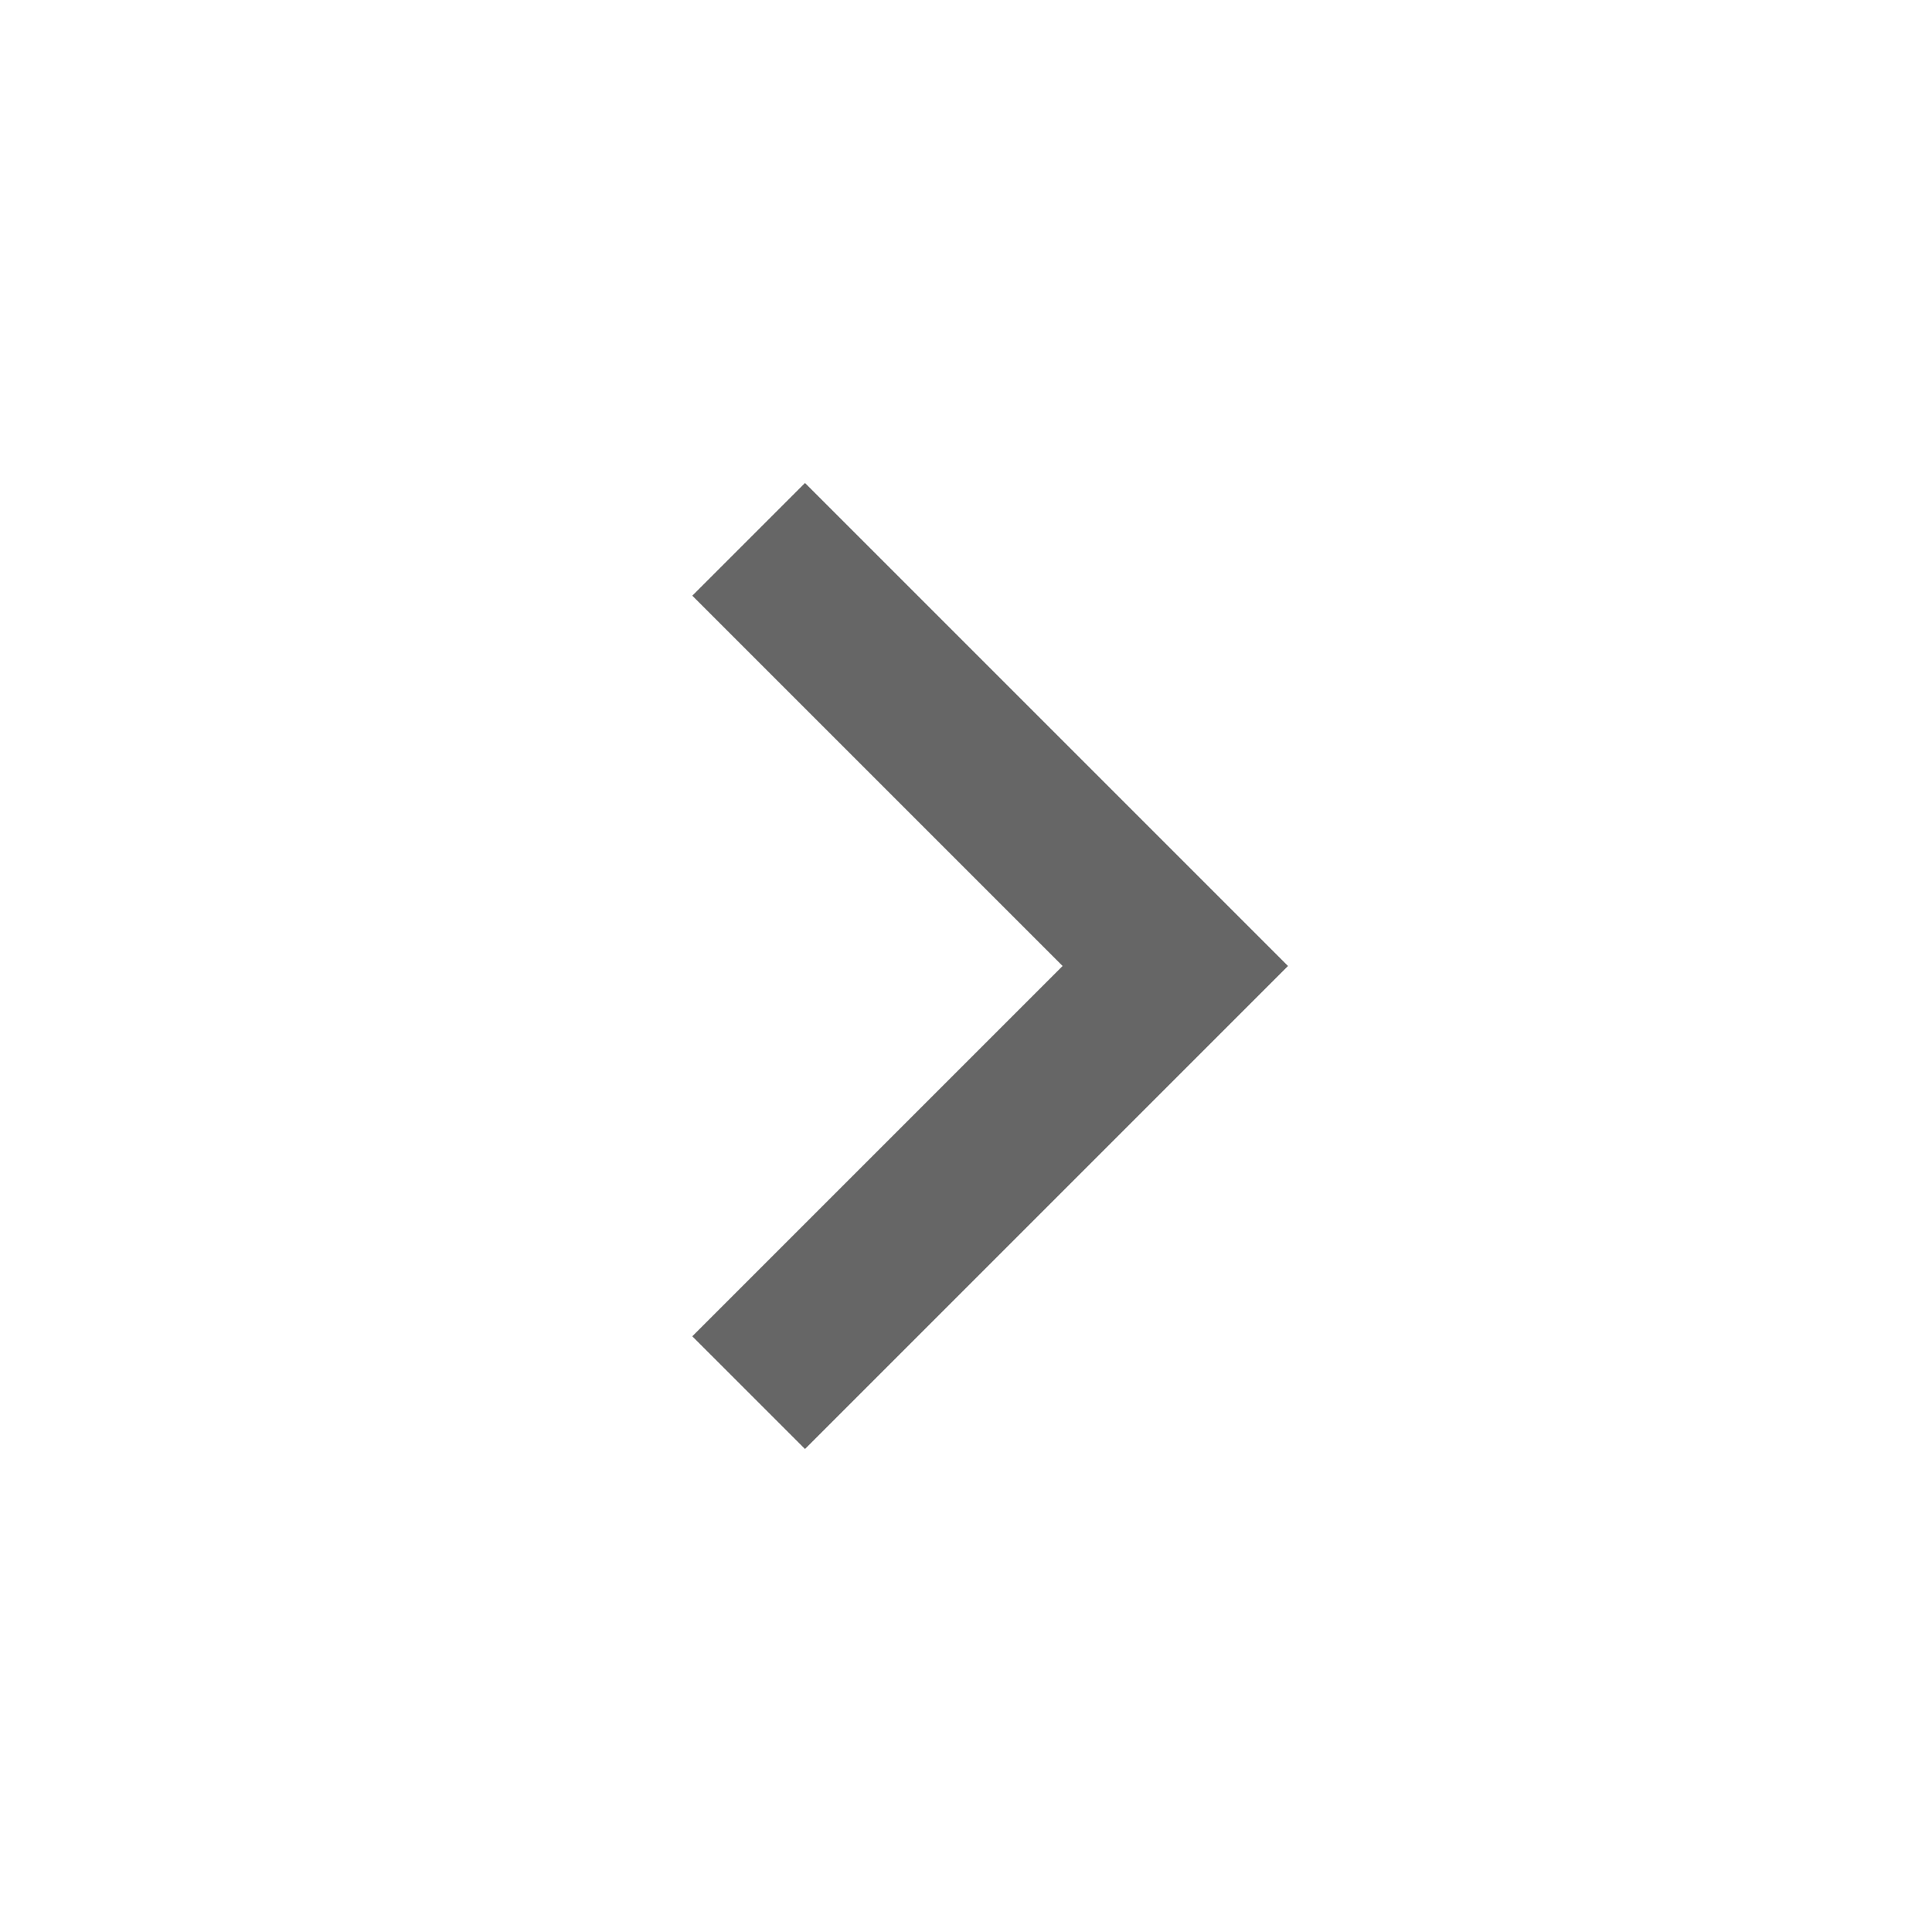 <svg width="24" height="24" viewBox="0 0 24 24" fill="none" xmlns="http://www.w3.org/2000/svg">
<mask id="mask0_1068_11560" style="mask-type:alpha" maskUnits="userSpaceOnUse" x="0" y="0" width="24" height="24">
<rect width="24" height="24" transform="matrix(-1 0 0 1 24 0)" fill="#D9D9D9"/>
</mask>
<g mask="url(#mask0_1068_11560)">
<path d="M10 18L16 12L10 6L8.6 7.4L13.2 12L8.6 16.6L10 18Z" fill="#666666"/>
</g>
</svg>
